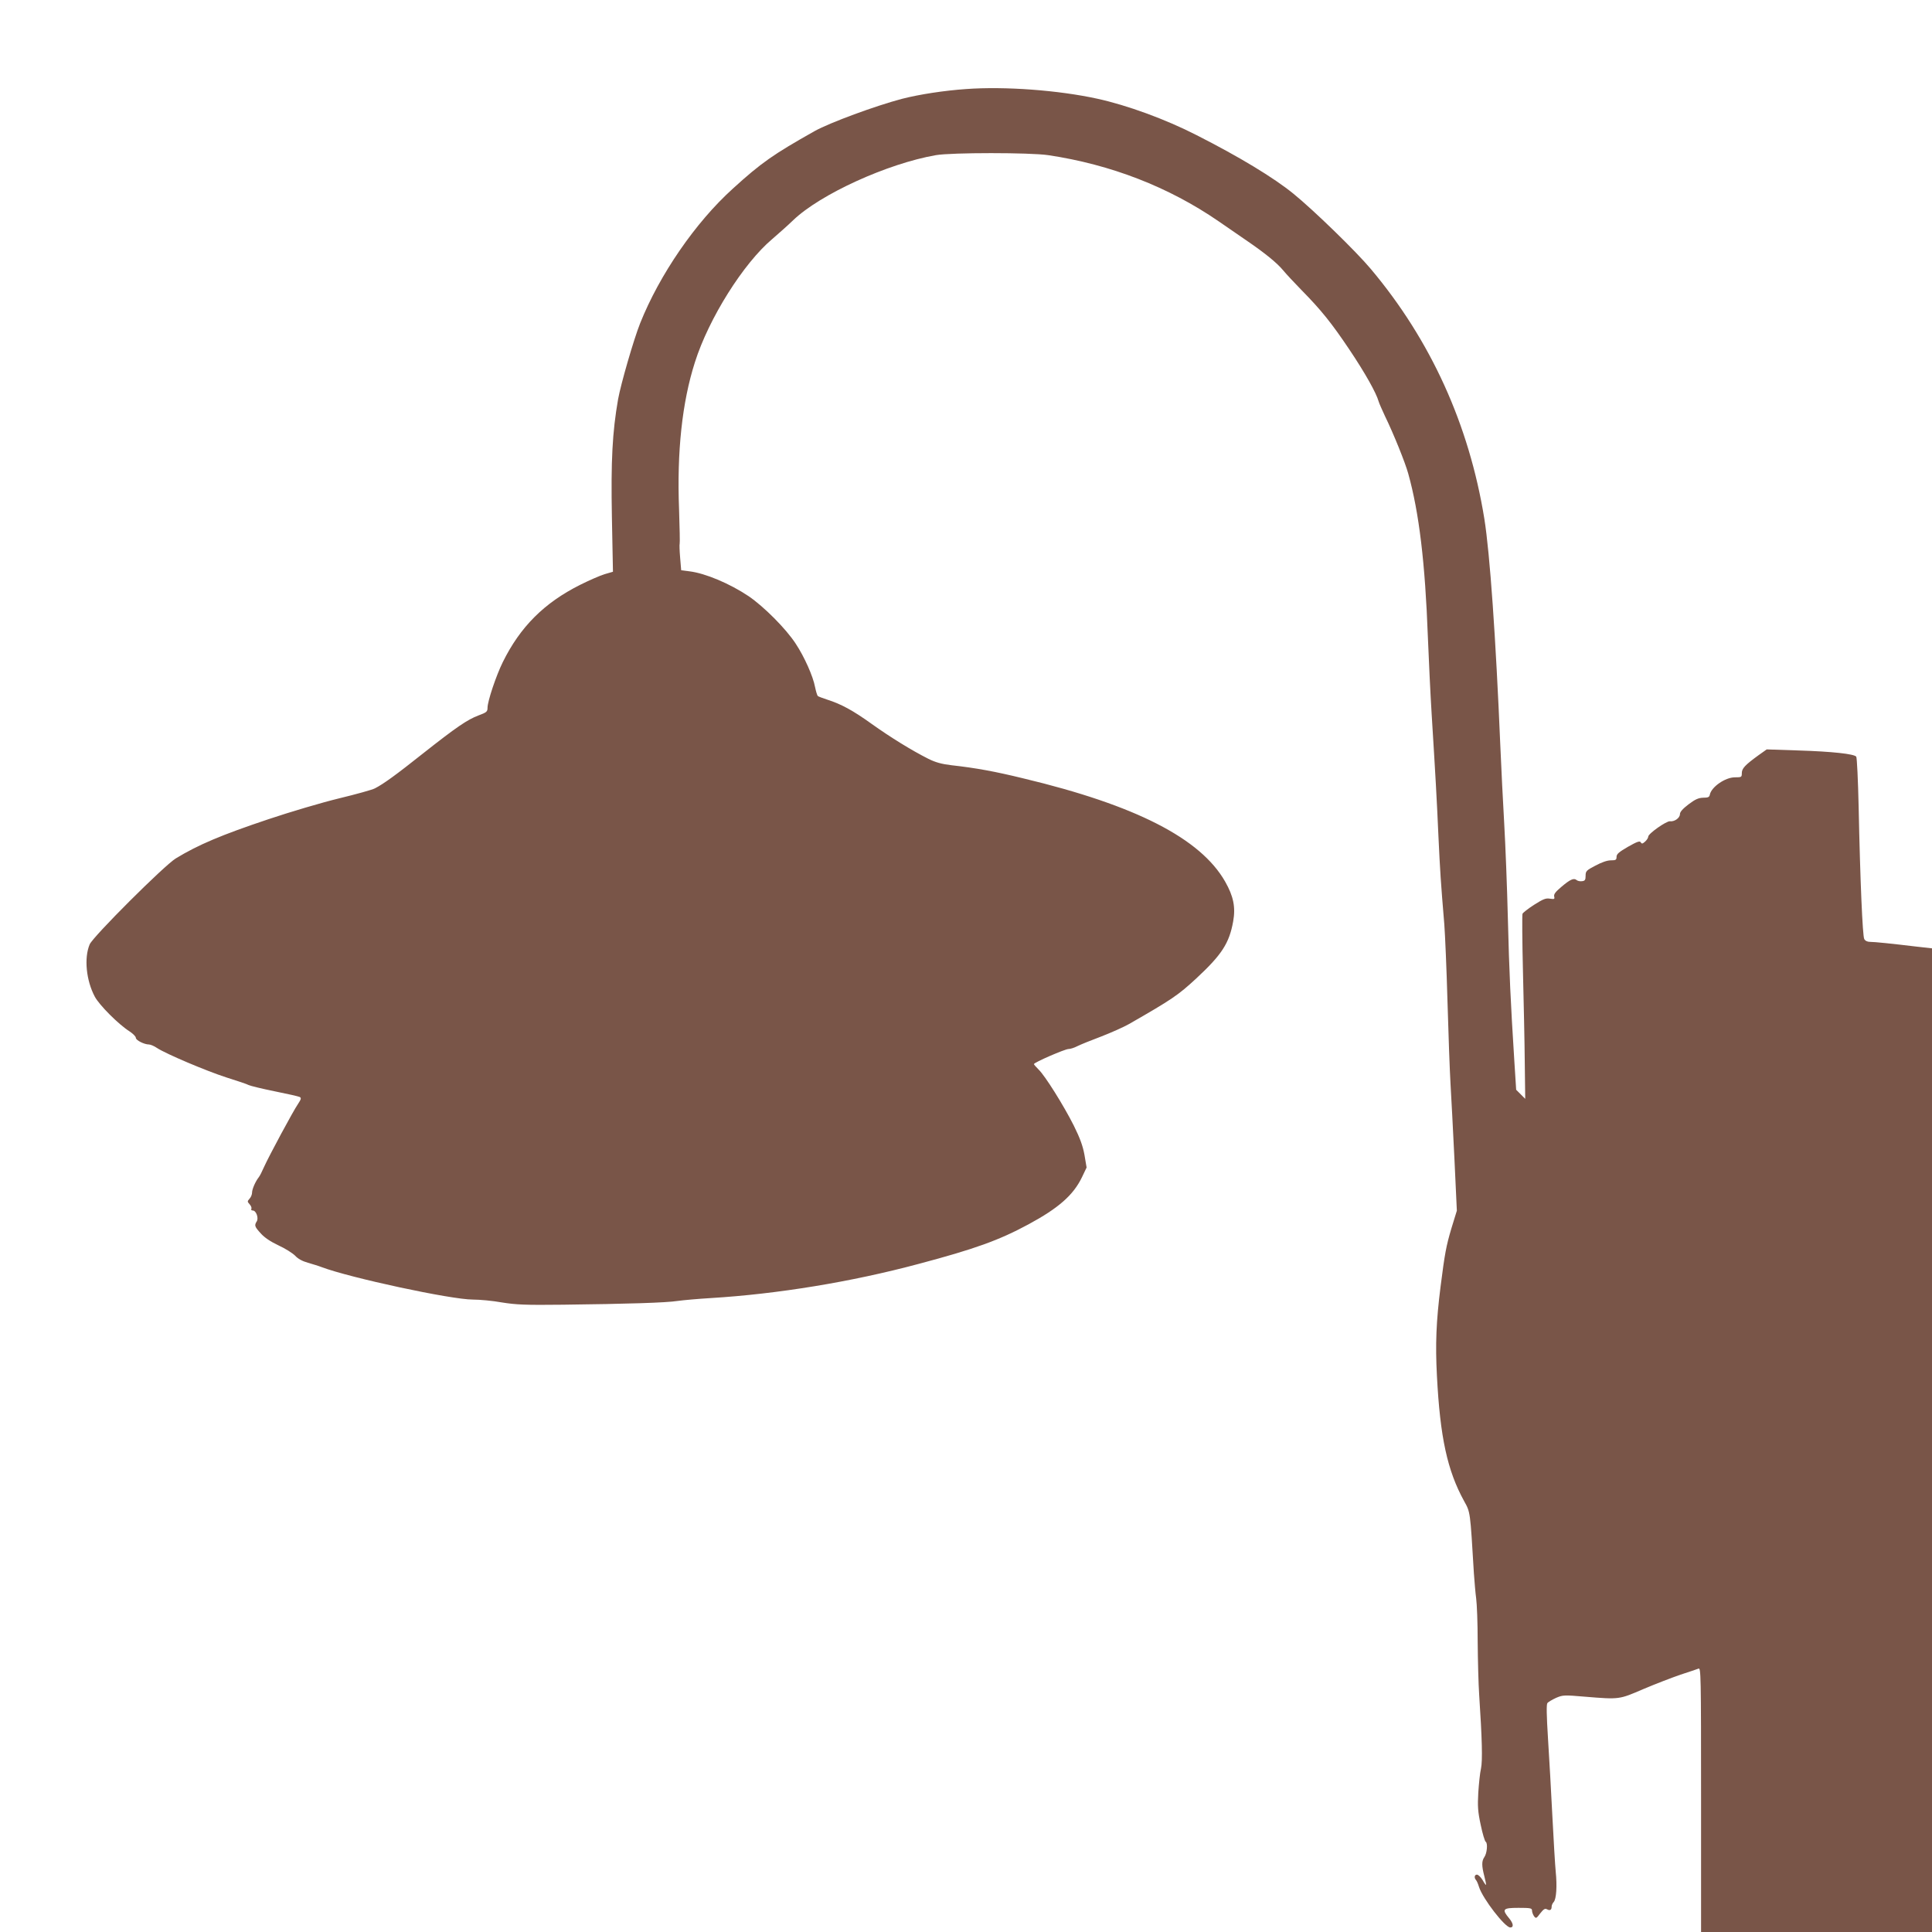 <?xml version="1.0" standalone="no"?>
<!DOCTYPE svg PUBLIC "-//W3C//DTD SVG 20010904//EN"
 "http://www.w3.org/TR/2001/REC-SVG-20010904/DTD/svg10.dtd">
<svg version="1.0" xmlns="http://www.w3.org/2000/svg"
 width="1280pt" height="1280pt" viewBox="0 0 1280 1280"
 preserveAspectRatio="xMidYMid meet">
<g transform="translate(0,1280) scale(0.1,-0.1)"
fill="#795548" stroke="none">
<path d="M6400 12210 c-144 -10 -308 -35 -425 -65 -174 -46 -476 -157 -577
-213 -275 -155 -353 -209 -543 -382 -248 -224 -486 -571 -614 -892 -43 -108
-128 -403 -146 -503 -38 -218 -48 -405 -41 -782 l7 -361 -55 -16 c-30 -9 -103
-41 -163 -71 -239 -120 -397 -279 -512 -512 -44 -89 -101 -259 -101 -302 0
-26 -6 -31 -60 -51 -74 -28 -146 -77 -369 -253 -175 -139 -260 -201 -317 -230
-16 -9 -124 -39 -240 -67 -115 -28 -324 -90 -464 -137 -314 -105 -467 -170
-615 -260 -76 -46 -550 -519 -571 -570 -38 -90 -23 -239 34 -346 29 -55 156
-183 230 -230 23 -15 42 -34 42 -43 0 -16 56 -44 87 -44 10 0 34 -10 53 -23
59 -39 328 -153 462 -196 70 -22 136 -44 146 -50 10 -5 87 -24 171 -41 85 -17
160 -34 167 -38 11 -6 9 -15 -11 -45 -33 -48 -193 -346 -225 -417 -13 -30 -29
-62 -36 -70 -22 -28 -44 -79 -44 -101 0 -12 -7 -31 -17 -41 -15 -17 -15 -19 1
-37 10 -11 15 -25 11 -30 -3 -6 1 -11 10 -11 22 0 40 -50 26 -72 -17 -27 -14
-35 27 -80 24 -27 64 -54 117 -79 44 -20 93 -51 110 -68 19 -21 49 -37 85 -47
30 -9 71 -21 91 -29 188 -71 858 -215 1002 -215 45 0 132 -8 192 -19 94 -15
154 -18 405 -15 423 5 685 13 760 25 36 5 135 14 220 19 442 27 931 107 1375
226 373 99 534 157 730 263 198 107 296 193 353 311 l31 65 -14 83 c-11 61
-30 112 -71 195 -68 135 -191 331 -233 371 -17 17 -31 33 -31 36 0 11 206 100
229 100 12 0 38 8 59 19 20 10 91 39 158 64 67 26 150 63 185 83 284 163 324
190 445 302 169 157 218 233 244 377 17 95 2 167 -53 264 -163 286 -592 506
-1337 684 -188 46 -314 69 -475 87 -67 8 -107 19 -155 43 -109 55 -249 141
-375 231 -124 89 -201 131 -295 161 -30 10 -58 20 -62 24 -4 4 -12 30 -18 59
-13 71 -71 201 -128 287 -64 99 -212 247 -312 315 -124 83 -286 152 -393 165
l-54 7 -7 84 c-4 46 -5 88 -3 92 2 4 0 106 -4 227 -15 381 20 710 105 975 92
291 322 656 512 816 43 37 106 93 139 125 179 172 624 375 945 431 104 18 624
18 745 0 415 -62 798 -211 1127 -437 51 -35 134 -92 183 -126 126 -86 206
-151 247 -201 20 -24 73 -81 119 -128 132 -134 201 -220 319 -396 104 -155
178 -287 194 -344 4 -14 23 -56 41 -95 58 -119 135 -310 155 -383 72 -258 112
-592 130 -1082 6 -151 17 -381 25 -510 26 -419 34 -561 45 -810 11 -232 15
-299 39 -585 5 -66 15 -295 21 -510 6 -214 15 -460 20 -545 5 -85 17 -309 26
-498 l16 -343 -36 -117 c-35 -118 -44 -167 -72 -387 -29 -230 -35 -381 -24
-590 21 -408 69 -628 180 -830 42 -76 40 -64 65 -480 4 -55 10 -129 15 -165 5
-36 10 -164 10 -285 1 -121 5 -281 10 -355 19 -287 23 -434 12 -487 -7 -29
-14 -101 -18 -160 -5 -90 -3 -125 16 -213 12 -58 27 -108 33 -112 15 -9 9 -77
-9 -102 -18 -26 -18 -57 0 -126 8 -30 13 -56 11 -58 -1 -2 -12 13 -23 33 -12
19 -28 35 -37 35 -16 0 -20 -20 -6 -36 5 -5 14 -26 20 -46 25 -78 172 -268
207 -268 24 0 21 26 -7 60 -51 61 -43 70 61 70 80 0 90 -2 90 -18 0 -10 6 -26
13 -37 13 -17 16 -16 41 18 23 29 32 35 46 27 19 -10 30 -4 30 18 0 9 6 23 14
31 17 20 23 103 13 201 -4 41 -14 206 -22 365 -8 160 -21 391 -29 515 -10 159
-11 228 -4 237 6 7 31 22 57 34 44 19 53 20 191 8 232 -19 226 -19 389 51 80
34 190 76 245 95 56 18 109 36 119 40 16 7 17 -38 17 -869 l0 -876 765 0 765
0 0 3258 0 3259 -107 12 c-158 19 -274 31 -305 31 -16 0 -31 7 -37 19 -11 20
-27 388 -37 876 -4 176 -11 325 -16 332 -14 18 -158 34 -383 41 l-210 7 -55
-39 c-88 -64 -110 -87 -110 -118 0 -27 -2 -28 -46 -28 -64 0 -156 -64 -166
-115 -3 -16 -11 -20 -43 -20 -32 -1 -53 -10 -98 -44 -38 -29 -57 -50 -57 -65
0 -25 -36 -51 -66 -47 -24 2 -144 -82 -144 -102 0 -8 -9 -22 -21 -33 -17 -15
-22 -16 -29 -4 -6 10 -24 4 -84 -30 -60 -35 -76 -48 -76 -67 0 -20 -5 -23 -38
-23 -24 0 -61 -13 -102 -35 -60 -31 -65 -37 -65 -67 0 -27 -4 -34 -23 -36 -13
-2 -29 1 -36 7 -19 16 -43 5 -103 -46 -38 -32 -50 -48 -46 -63 4 -17 1 -18
-28 -14 -28 5 -46 -3 -106 -41 -39 -25 -73 -52 -76 -59 -3 -8 -2 -180 3 -382
5 -203 11 -476 12 -606 l3 -238 -30 30 -30 30 -12 188 c-25 396 -34 589 -43
947 -5 204 -16 485 -24 625 -8 140 -20 374 -26 520 -30 714 -69 1274 -106
1504 -101 623 -355 1182 -752 1654 -97 116 -378 389 -512 498 -131 107 -361
246 -643 389 -205 105 -460 198 -657 241 -256 56 -611 83 -870 64z"/>
</g>
</svg>
